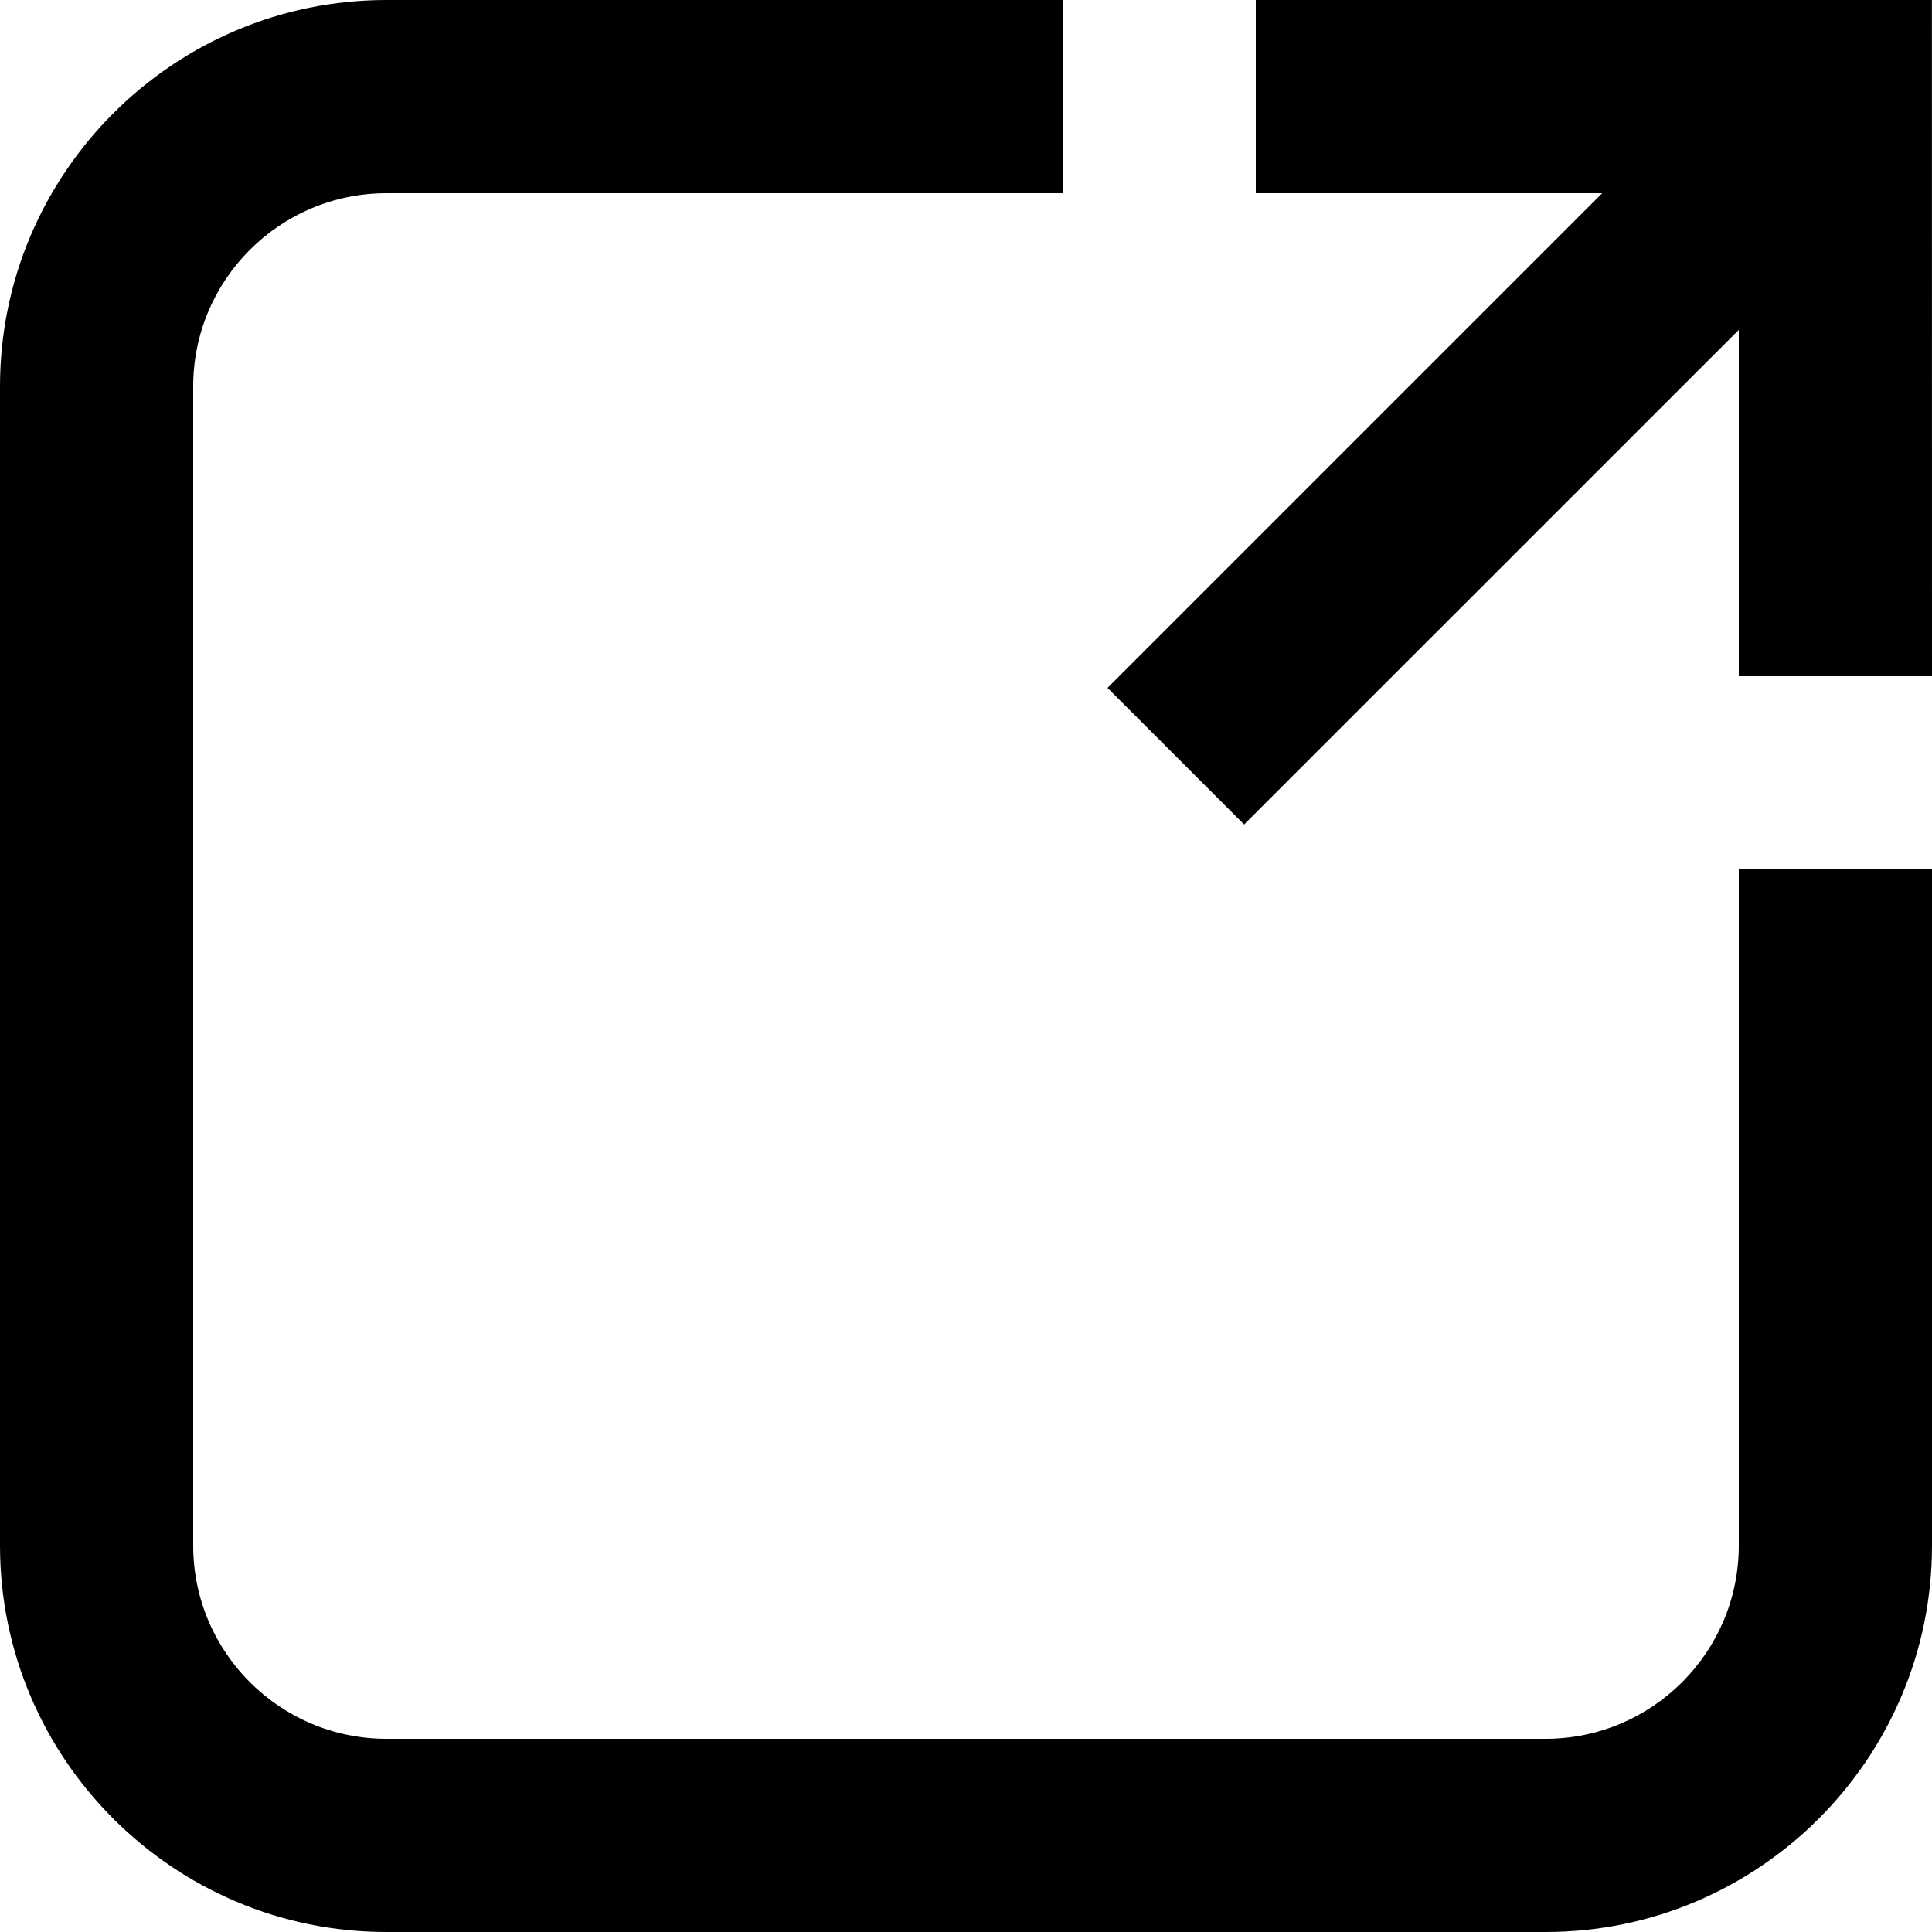 <?xml version="1.0" encoding="UTF-8" standalone="no"?>
<svg
   enable-background="new 0 0 24 24"
   height="24px"
   version="1.1"
   viewBox="0 0 24 24"
   width="24px"
   xml:space="preserve"
   id="svg1"
   sodipodi:docname="outbound-2-1.svg"
   inkscape:version="1.3 (0e150ed6c4, 2023-07-21)"
   xmlns:inkscape="http://www.inkscape.org/namespaces/inkscape"
   xmlns:sodipodi="http://sodipodi.sourceforge.net/DTD/sodipodi-0.dtd"
   xmlns="http://www.w3.org/2000/svg"
   xmlns:svg="http://www.w3.org/2000/svg"><defs
     id="defs1" /><sodipodi:namedview
     id="namedview1"
     pagecolor="#ffffff"
     bordercolor="#000000"
     borderopacity="0.25"
     inkscape:showpageshadow="2"
     inkscape:pageopacity="0.0"
     inkscape:pagecheckerboard="0"
     inkscape:deskcolor="#d1d1d1"
     inkscape:zoom="16.9375"
     inkscape:cx="9.7121771"
     inkscape:cy="14.376384"
     inkscape:window-width="1920"
     inkscape:window-height="1009"
     inkscape:window-x="-8"
     inkscape:window-y="-8"
     inkscape:window-maximized="1"
     inkscape:current-layer="svg1" /><g
     id="g1"
     transform="matrix(1.2,0,0,1.2,-2.4,-2.4)"><path
       d="m 20,18 c 0,1.103 -0.897,2 -2,2 H 6 C 4.897,20 4,19.103 4,18 V 6 C 4,4.897 4.897,4 6,4 h 7 V 2 H 6 C 3.794,2 2,3.794 2,6 v 12 c 0,2.206 1.794,4 4,4 h 12 c 2.206,0 4,-1.794 4,-4 v -7 h -2 z"
       id="path1" /><polygon
       points="22,9 21.999,2 15,2 15,4 18.586,4 13.465,9.121 14.879,10.535 20,5.415 20,9 "
       id="polygon1" /></g></svg>
